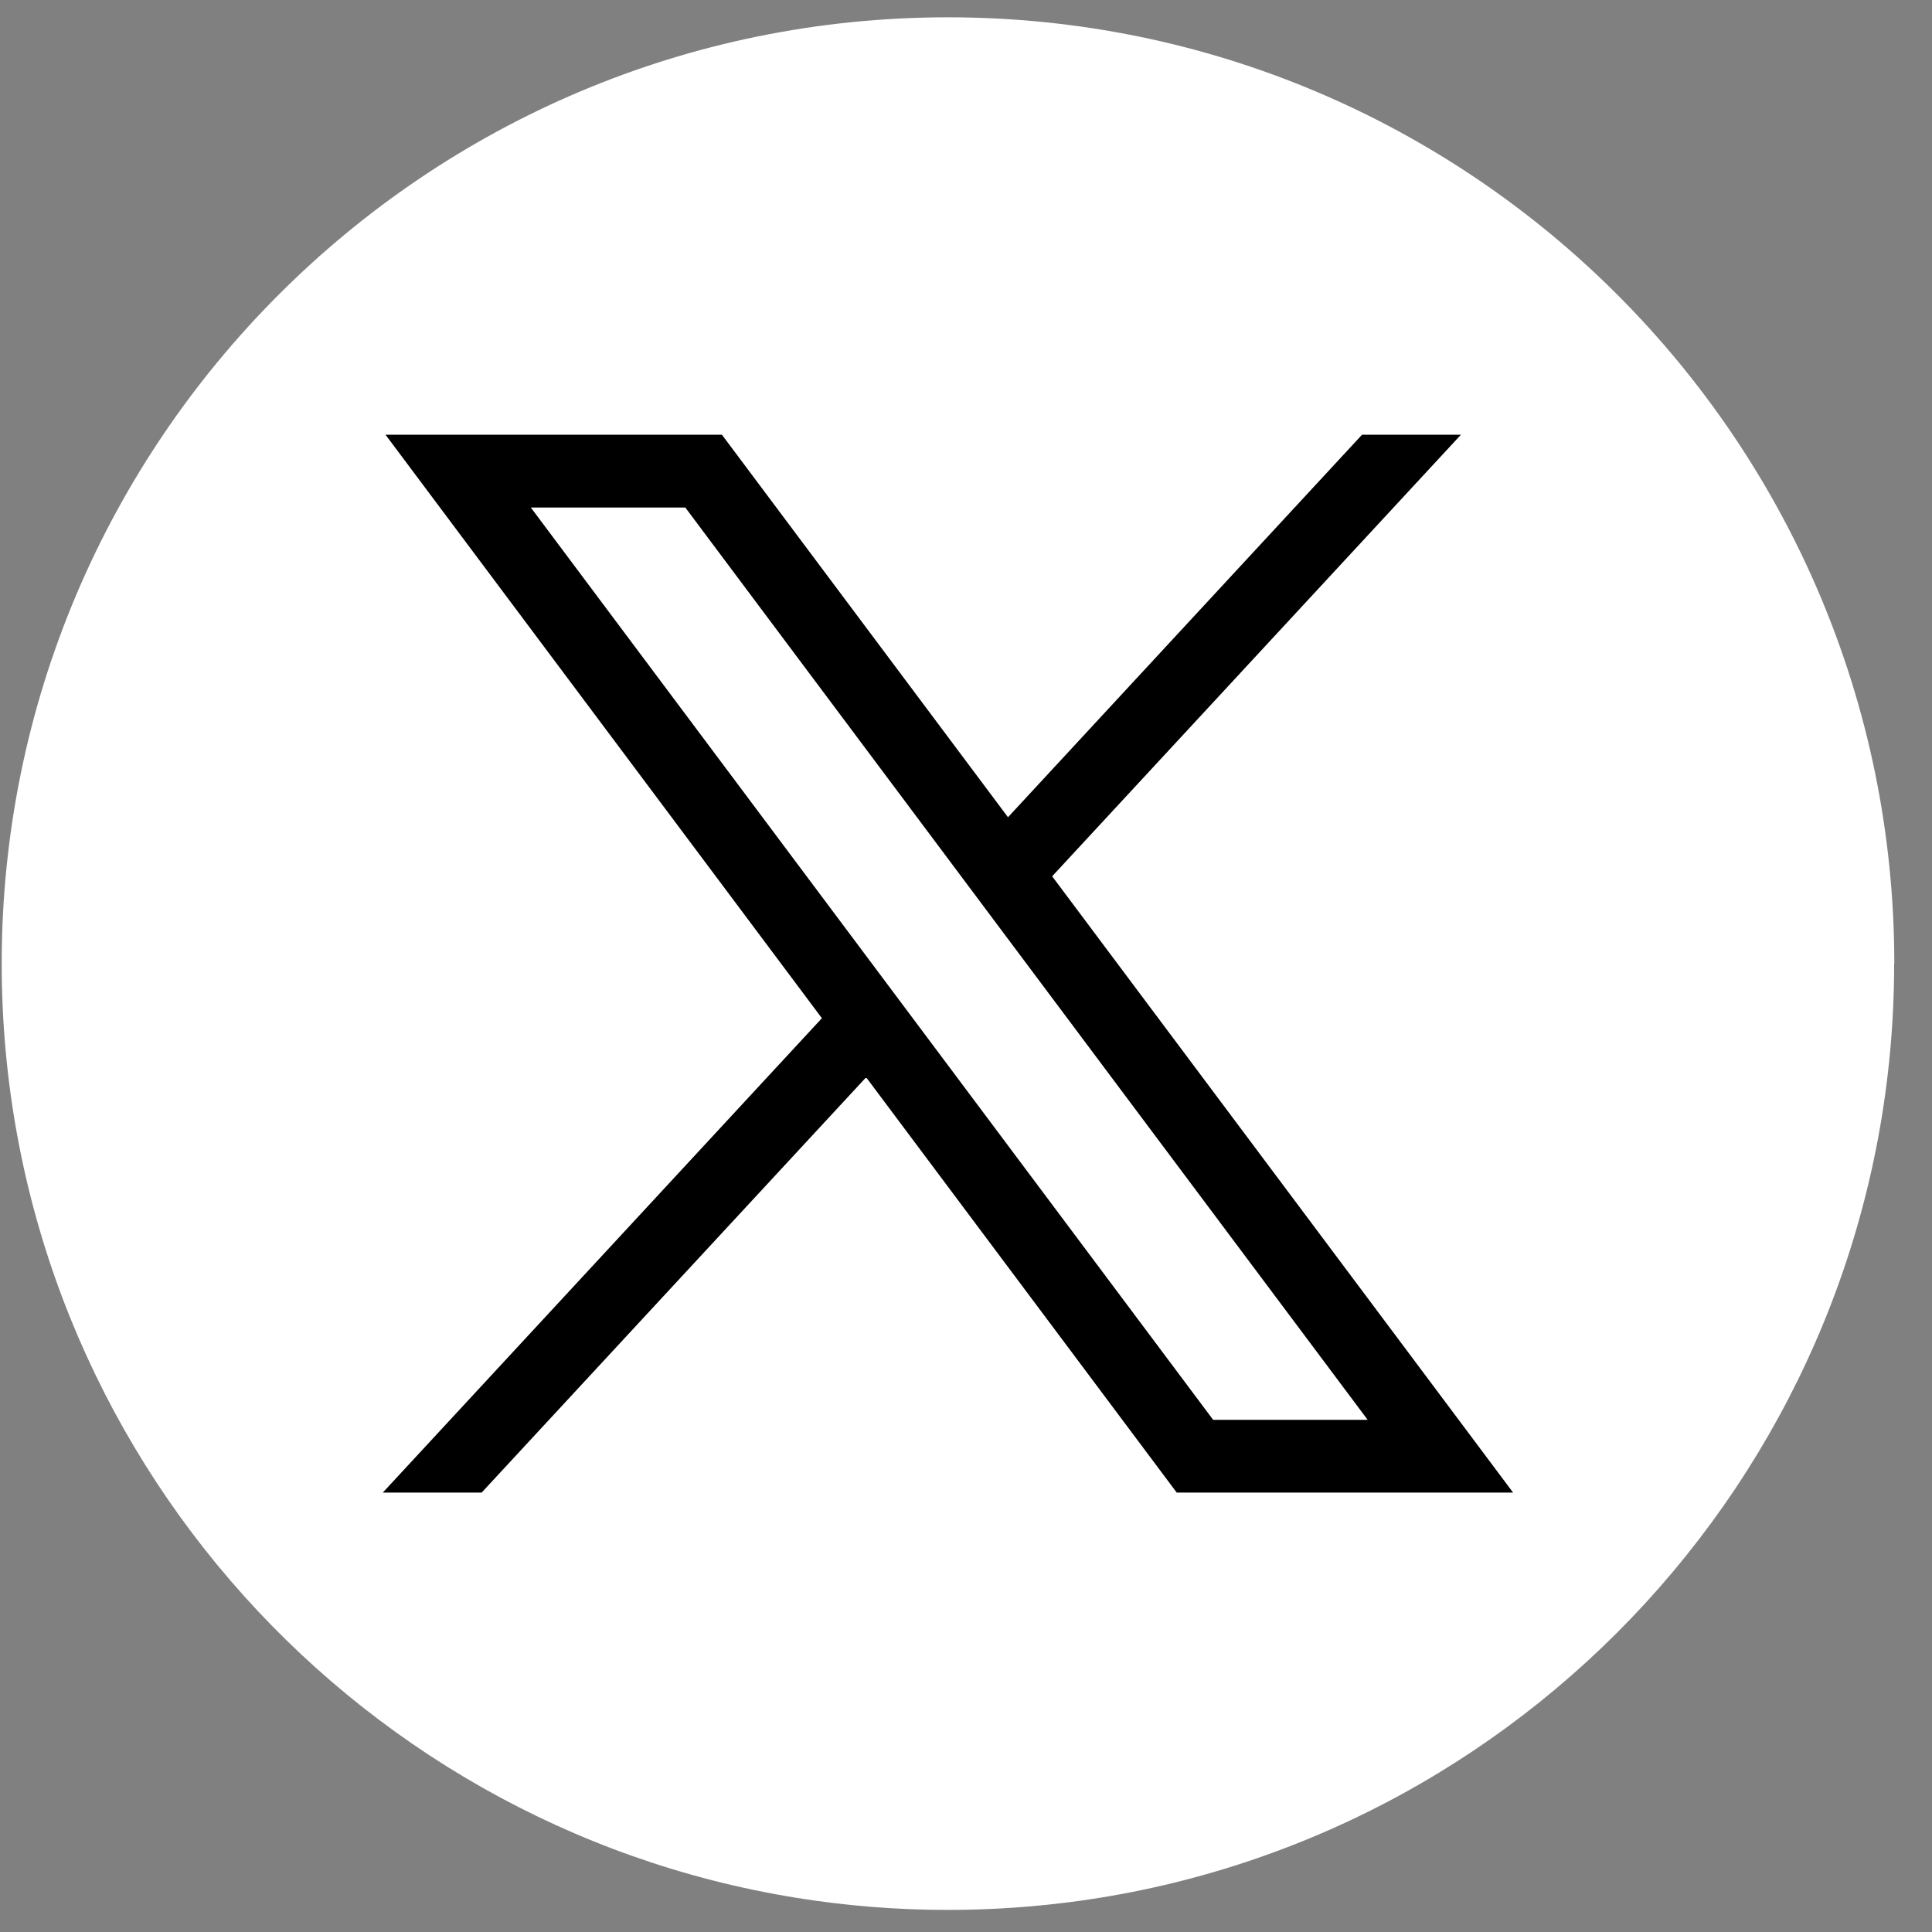 <svg width="49" height="49" viewBox="0 0 49 49" fill="none" xmlns="http://www.w3.org/2000/svg">
<rect x="0" y="0" width="49" height="49" fill="#808080" stroke="none"/>
<path d="M48.04 24.44C48.04 36.562 39.055 46.583 27.383 48.209C26.292 48.36 25.175 48.44 24.042 48.44C22.733 48.44 21.449 48.335 20.198 48.133C8.771 46.294 0.043 36.385 0.043 24.44C0.043 11.185 10.789 0.439 24.044 0.439C37.298 0.439 48.044 11.185 48.044 24.44H48.04Z" fill="white"/>
<path d="M9.777 11.025L20.845 25.824L9.708 37.856H12.215L21.967 27.323L29.845 37.856H38.376L26.685 22.225L37.053 11.025H34.545L25.565 20.727L18.309 11.025H9.778H9.777ZM13.463 12.872H17.381L34.687 36.01H30.768L13.463 12.872Z" fill="black"/>
</svg>
